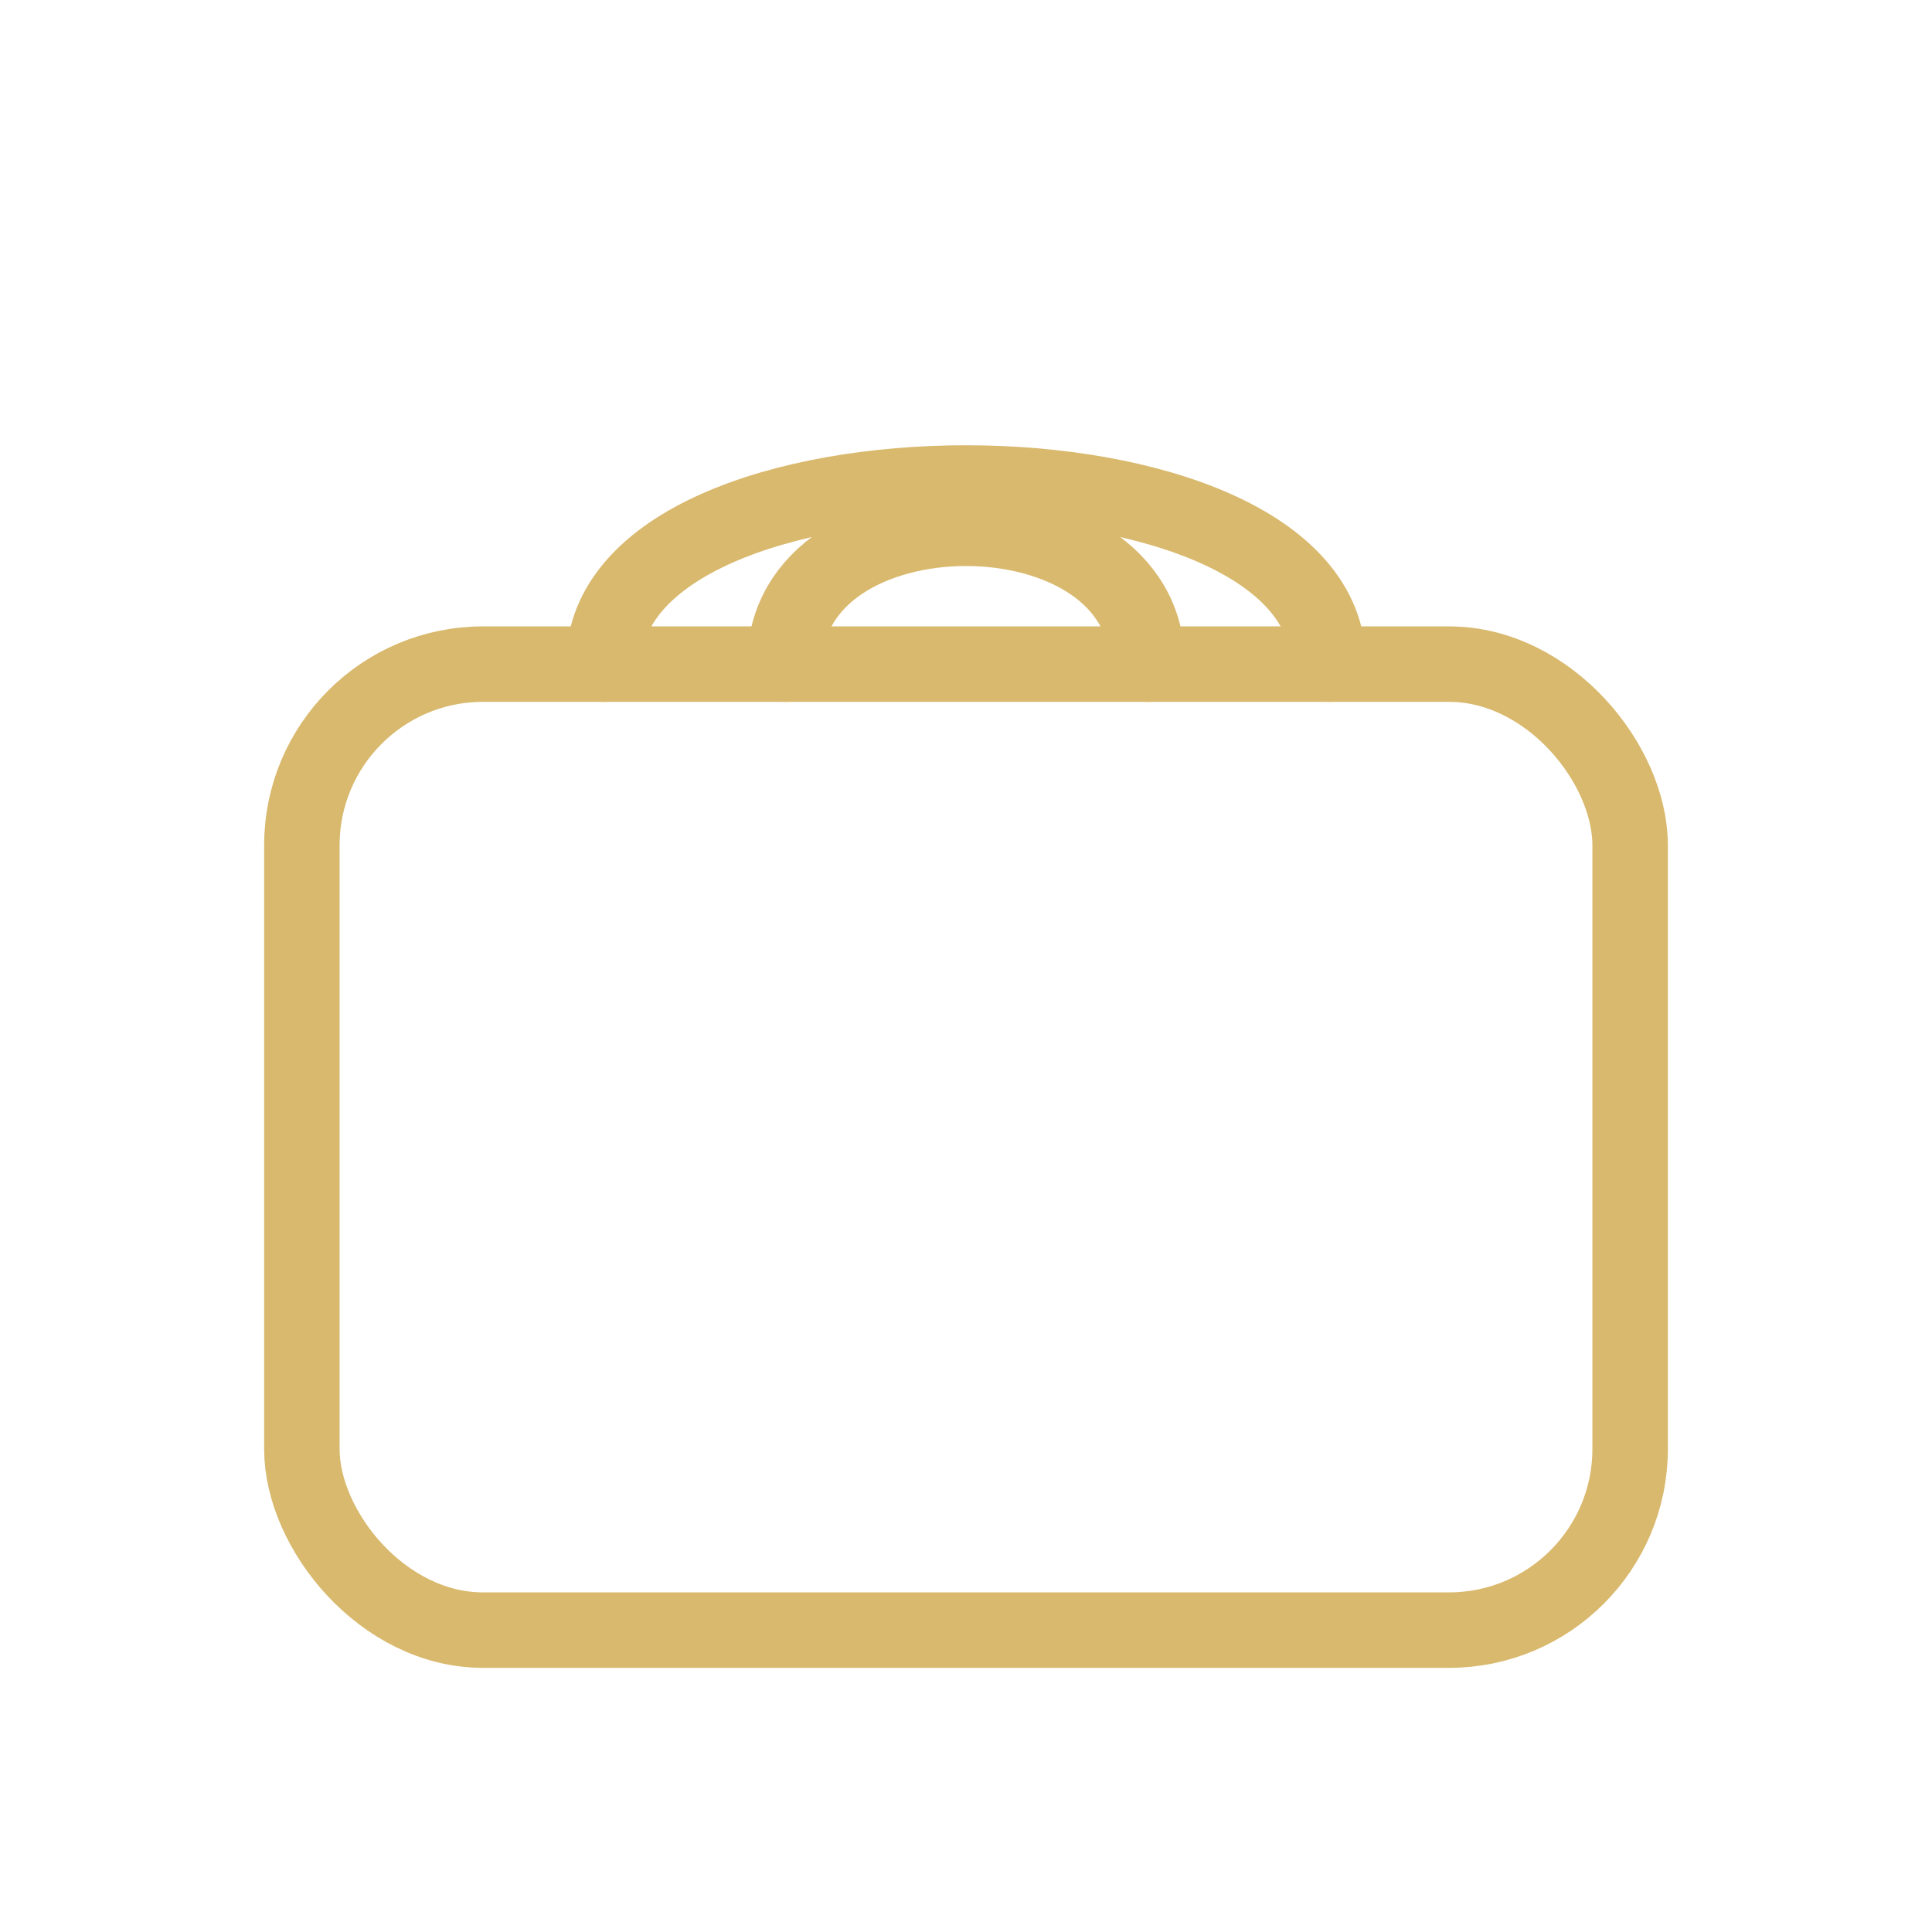 <svg xmlns="http://www.w3.org/2000/svg" viewBox="0 0 64 64" width="64" height="64" stroke="#D9B96E" fill="none" stroke-width="2.5" stroke-linecap="round" stroke-linejoin="round">
<g>

<rect x="10" y="22" rx="6" ry="6" width="44" height="32"/>
<path d="M20 22c0-8 24-8 24 0"/>
<path d="M26 22c0-6 12-6 12 0"/>

</g>
</svg>
